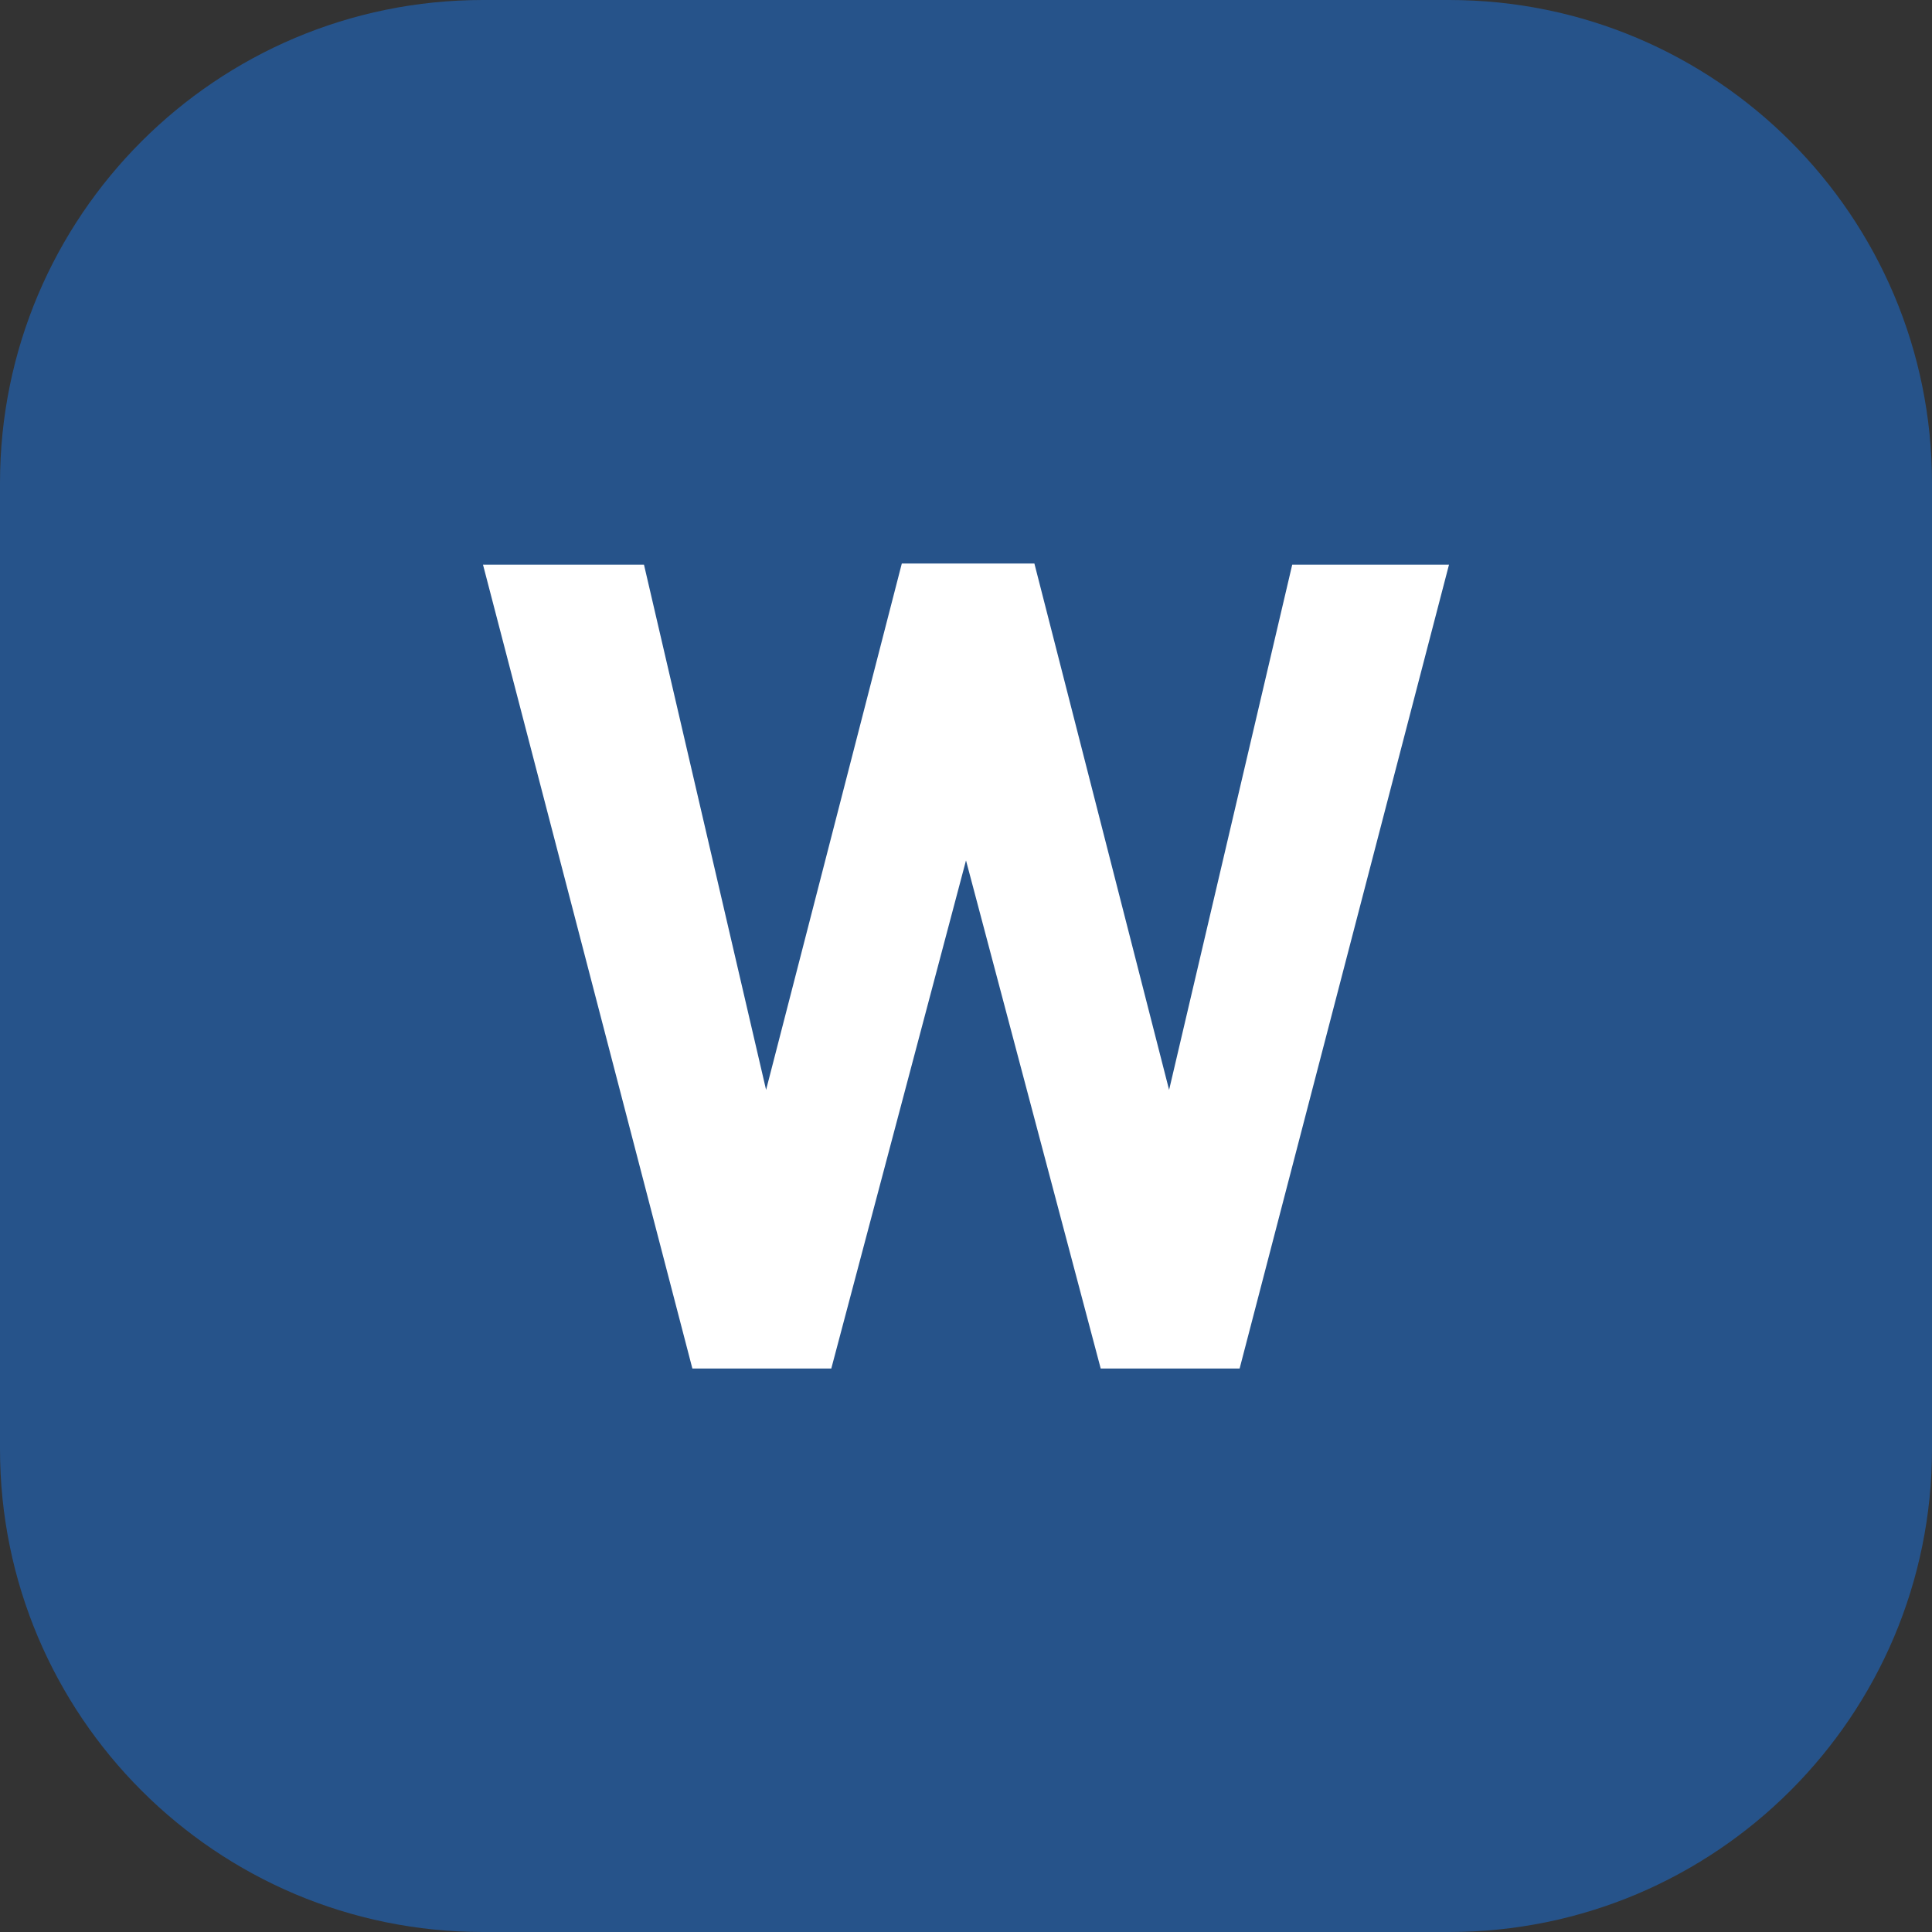 <svg width="40" height="40" viewBox="0 0 40 40" fill="none" xmlns="http://www.w3.org/2000/svg">
<rect x="0" y="0" width="40" height="40" fill="#333333" stroke="none"/>
<path d="M0 10C0 4.477 4.477 0 10 0H30C35.523 0 40 4.477 40 10V30C40 35.523 35.523 40 30 40H10C4.477 40 0 35.523 0 30V10Z" fill="#245CA0" fill-opacity="0.8"/>
<path d="M30 11.691H26.754L24.205 22.565L21.416 11.667H18.671L15.861 22.565L13.333 11.691H10L14.335 28.334H17.211L20 17.814L22.789 28.334H25.665L30 11.691Z" fill="white"/>
</svg>
